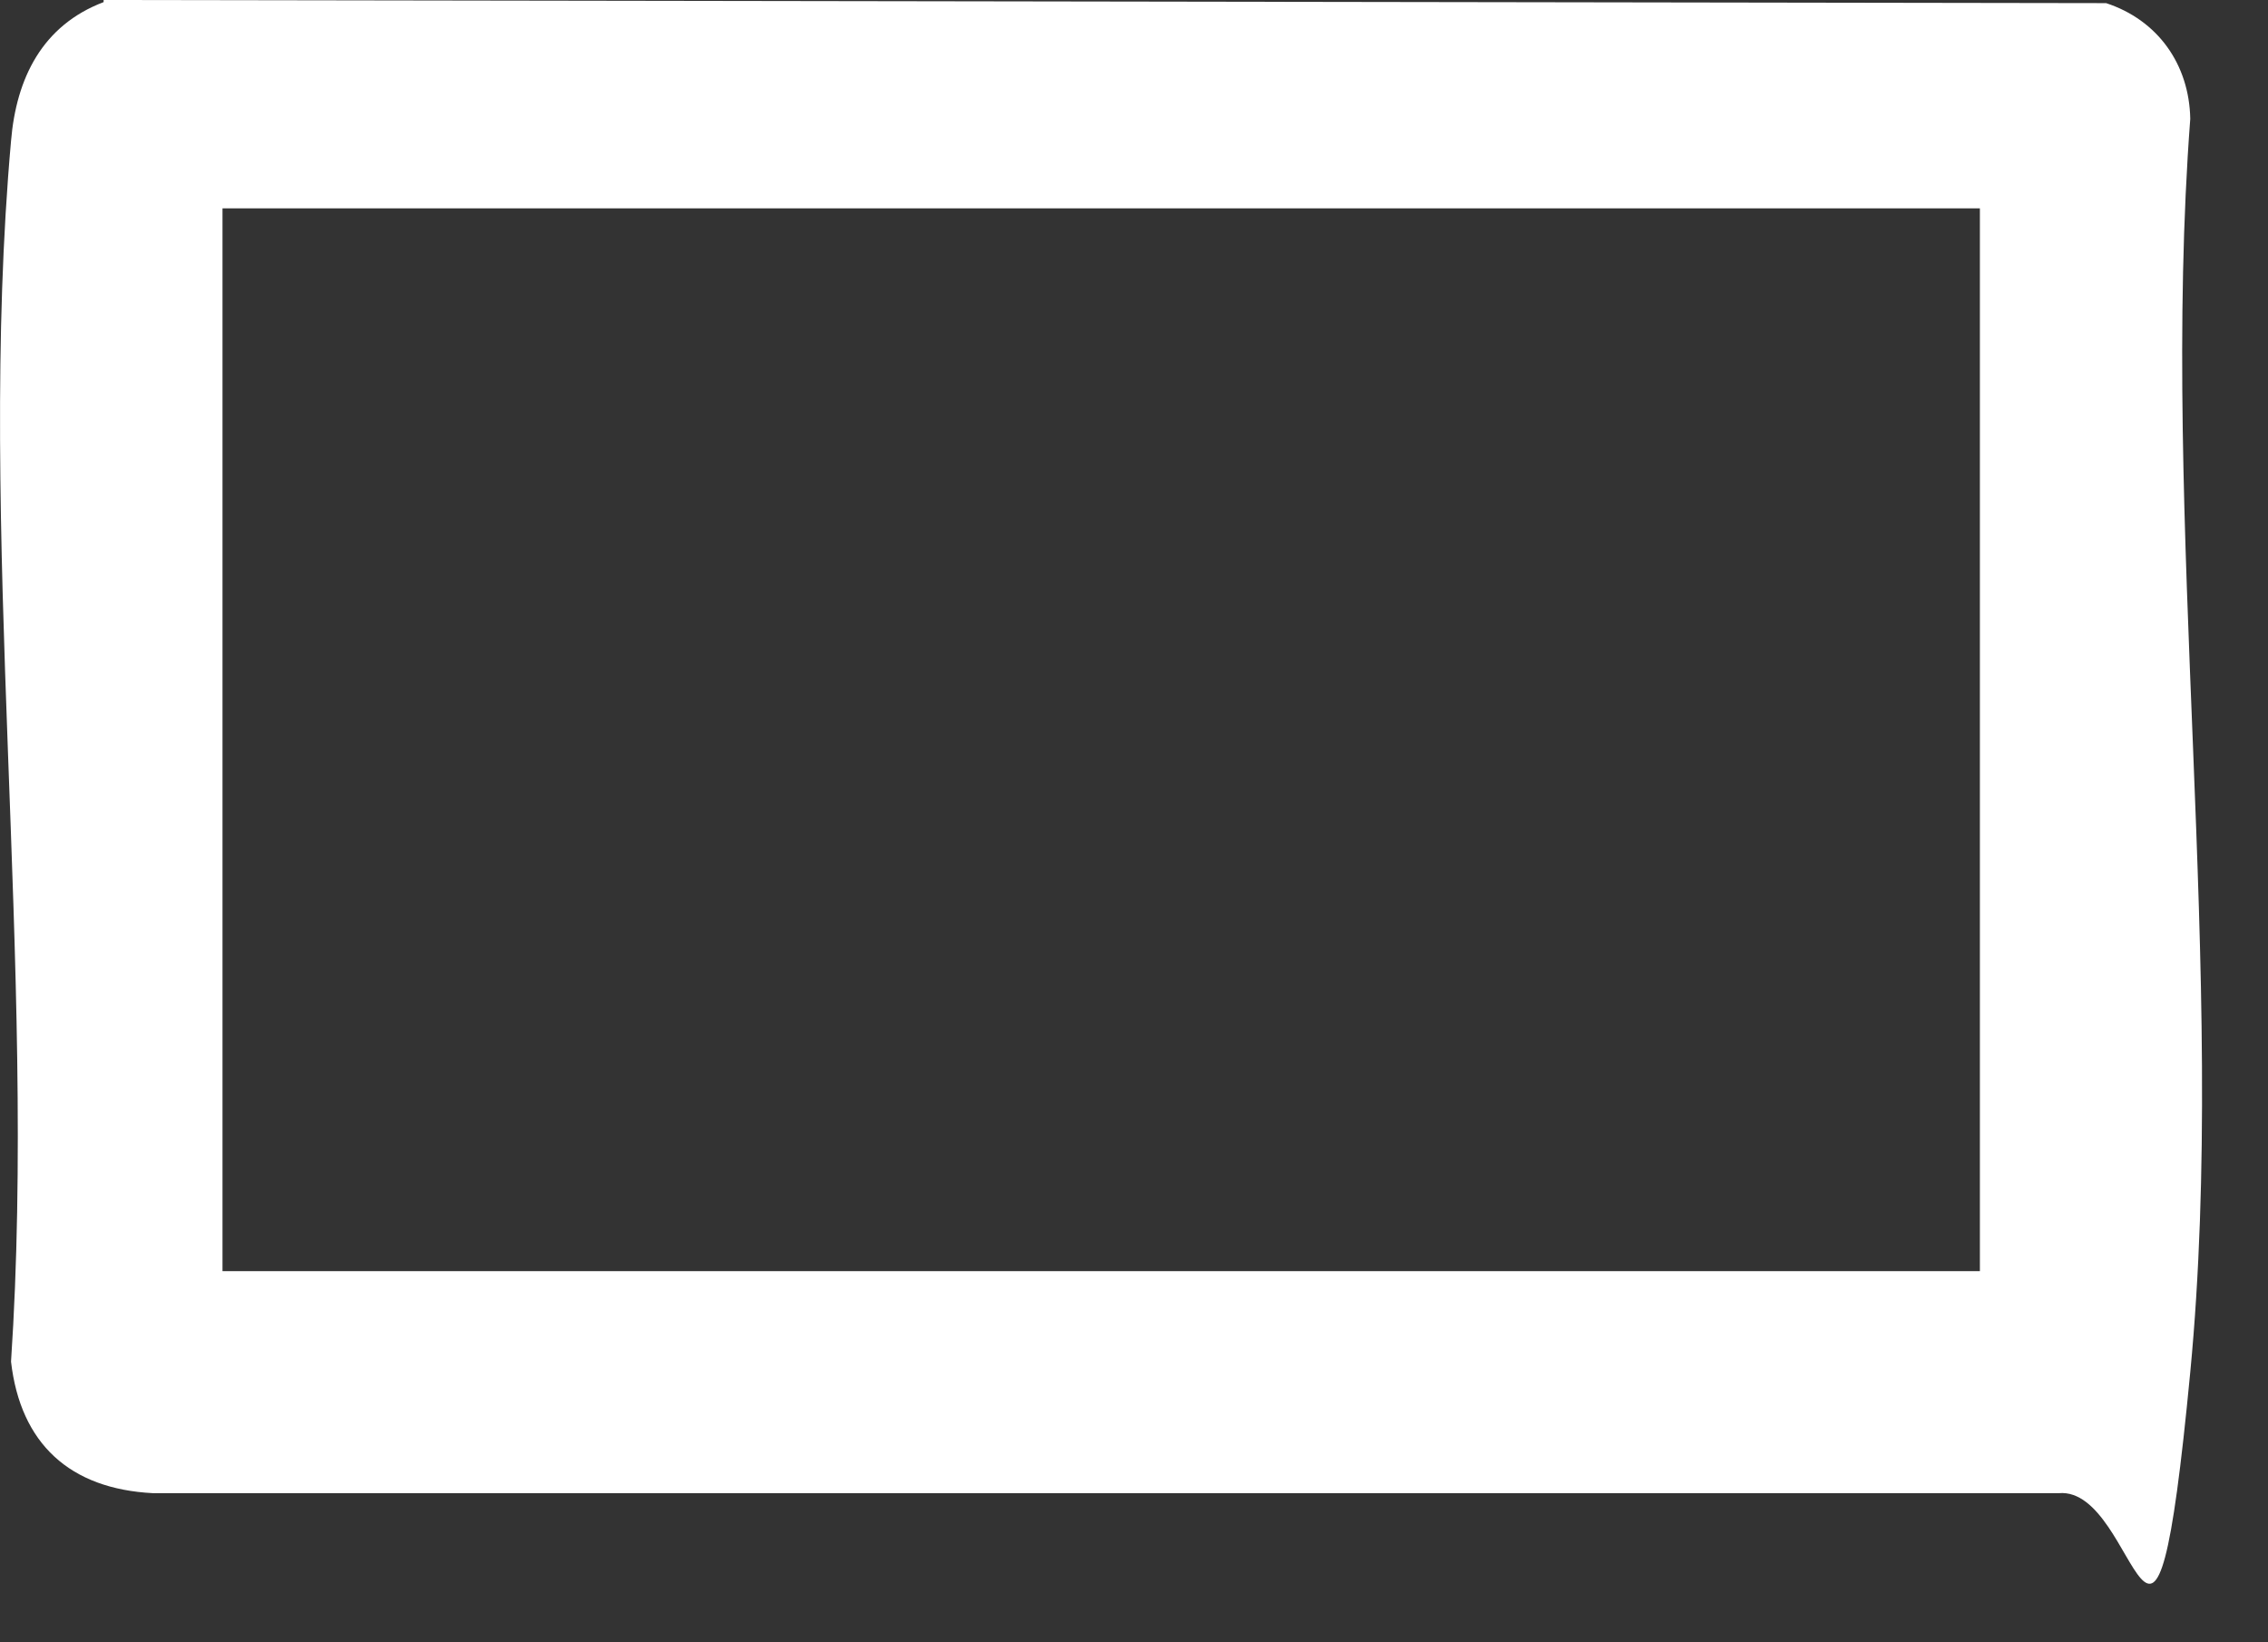 <?xml version="1.0" encoding="utf-8"?>
<svg xmlns="http://www.w3.org/2000/svg" fill="none" height="100%" overflow="visible" preserveAspectRatio="none" style="display: block;" viewBox="0 0 29 21" width="100%">
<rect x="0" y="0" width="29" height="21" fill="#333333" stroke="none"/>
<path d="M1.325 0L26.93 0.04C27.589 0.256 27.993 0.821 28.006 1.52C27.616 6.66 28.491 12.486 28.006 17.546C27.522 22.605 27.361 18.999 26.325 19.093H1.957C0.894 19.039 0.262 18.461 0.141 17.411C0.477 12.379 -0.303 6.768 0.141 1.803C0.208 0.996 0.544 0.323 1.325 0.027V0ZM25.316 2.664H2.845V16.254H25.316V2.664Z" fill="white" id="Vector"/>
</svg>